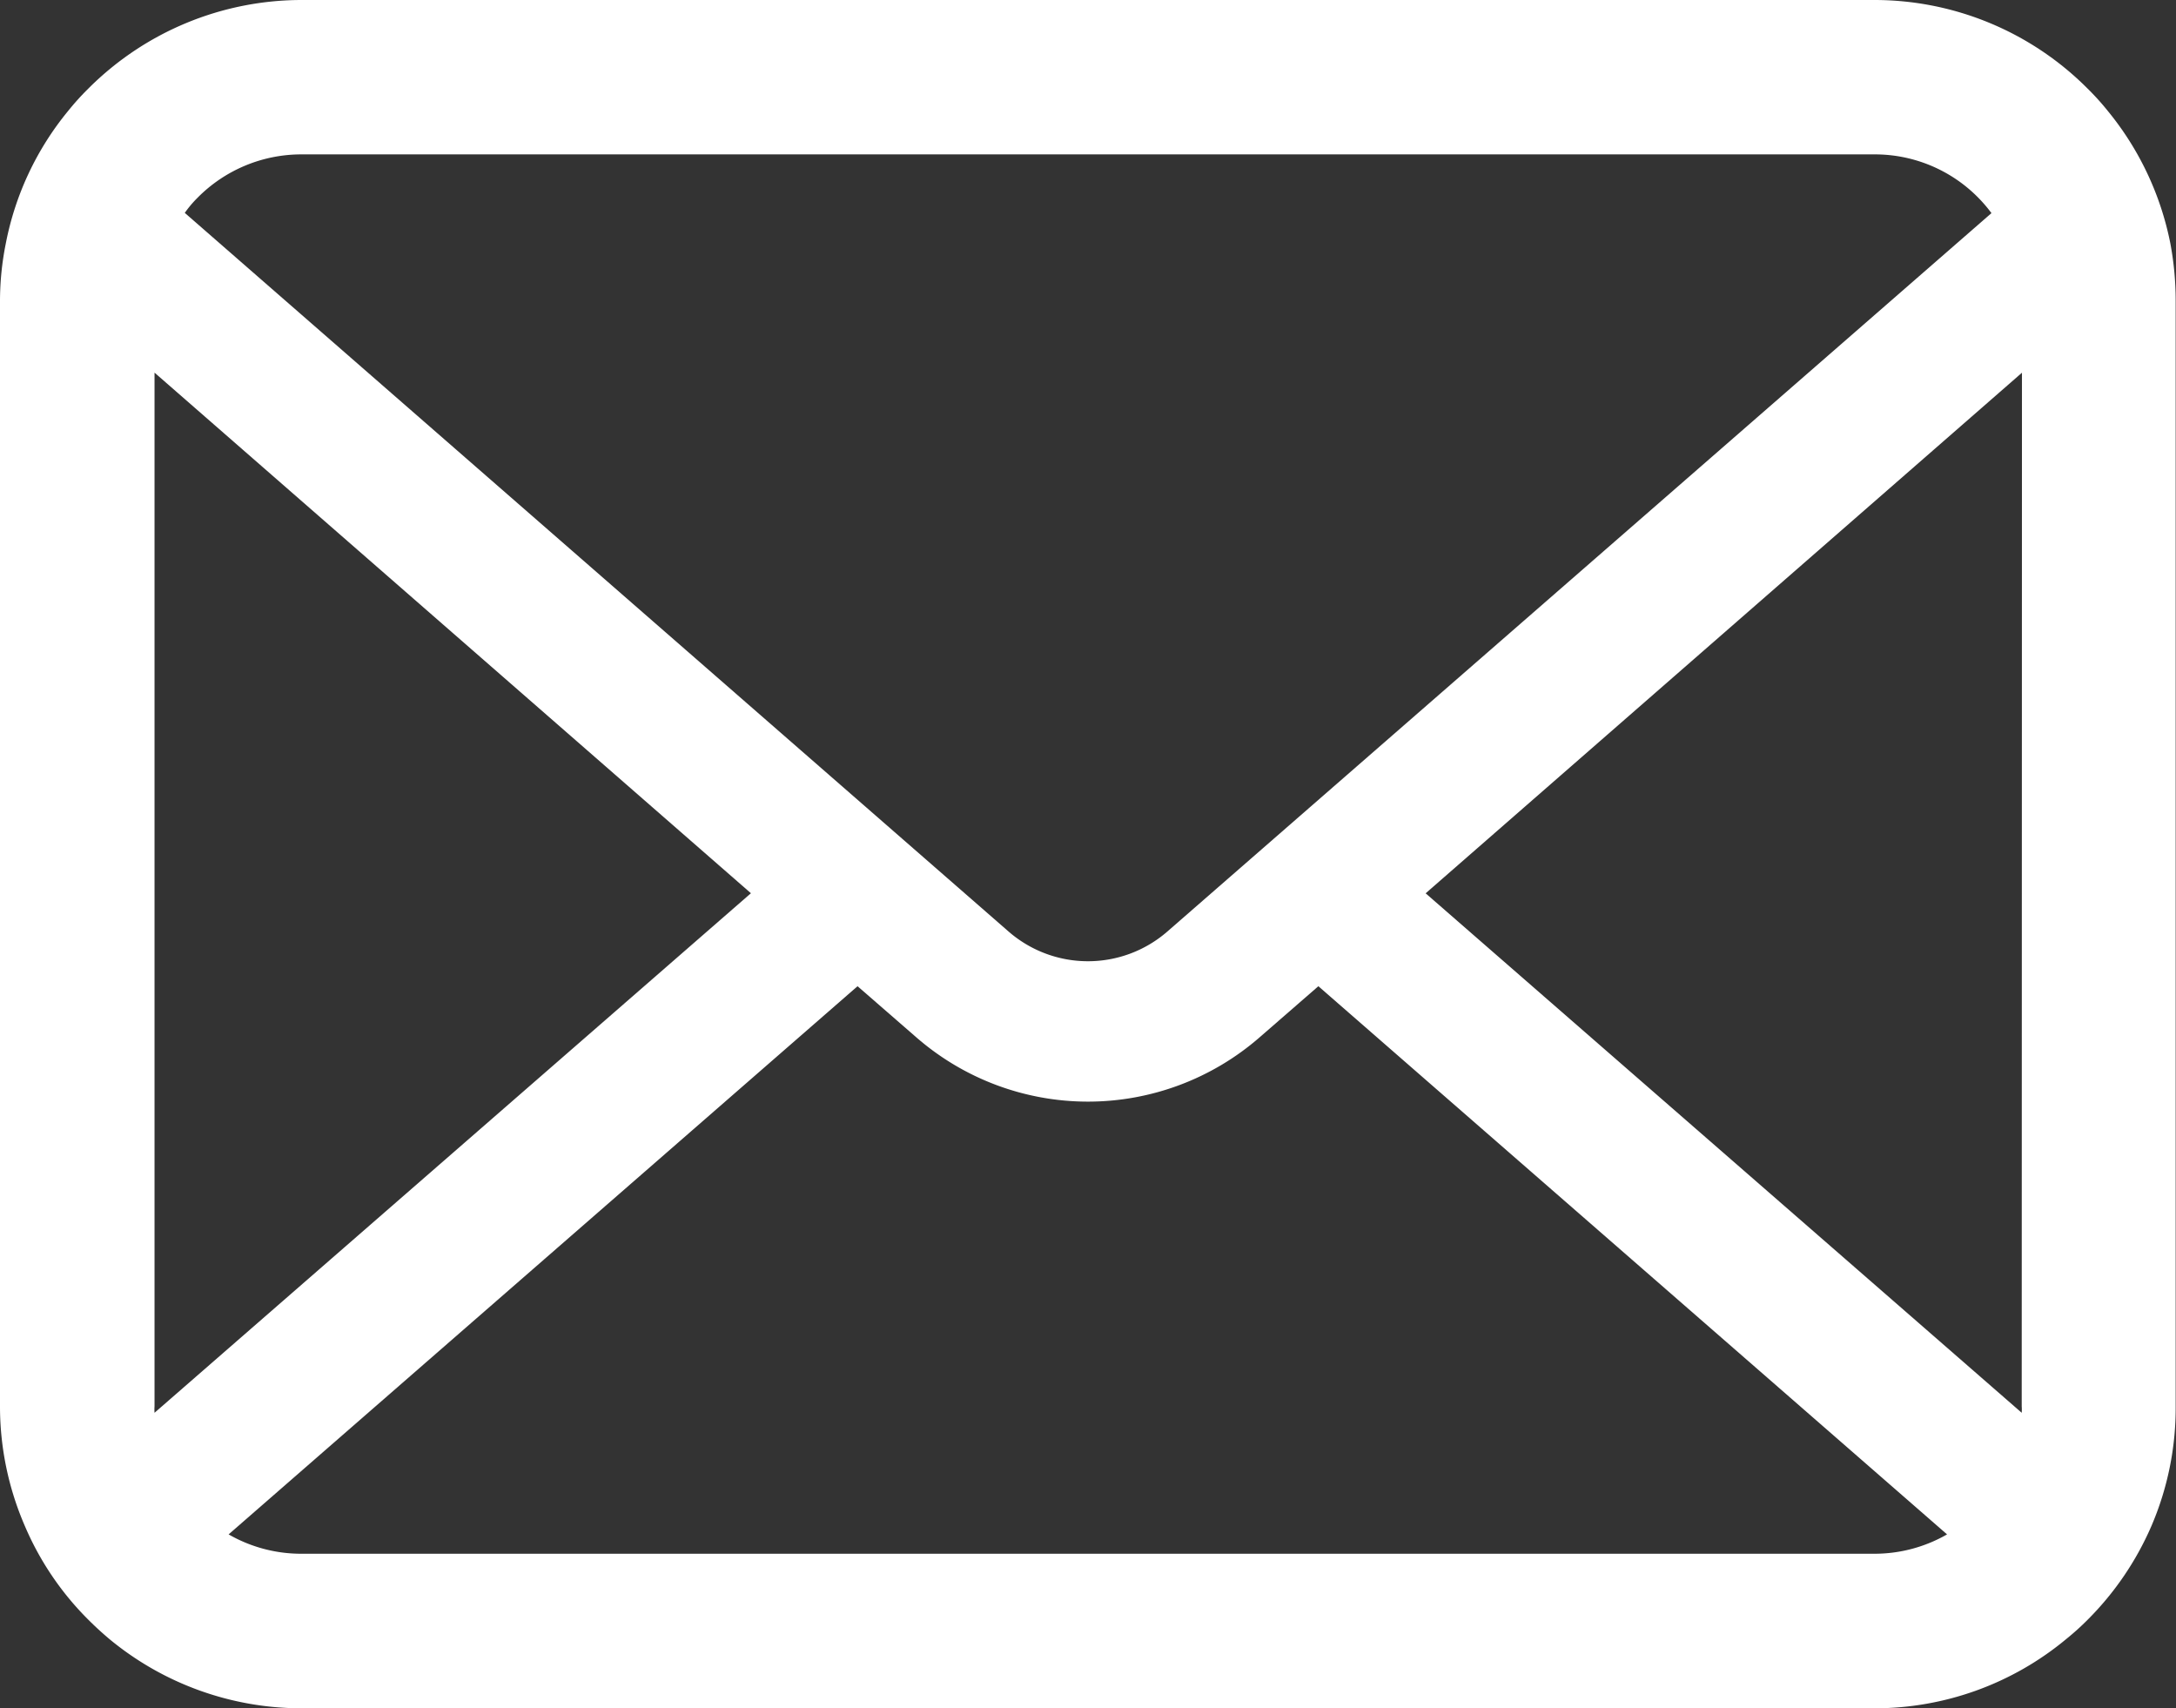 <svg id="メールアイコンその8" xmlns="http://www.w3.org/2000/svg" width="26.755" height="21" viewBox="0 0 26.755 21">
  <rect x="0" y="0" width="26.755" height="21" fill="#333333" stroke="none"/>
  <path id="パス_17" data-name="パス 17" d="M26.685,58.052a3.7,3.7,0,0,0-.766-1.623,3.19,3.19,0,0,0-.252-.279,3.7,3.7,0,0,0-2.624-1.088H3.711A3.708,3.708,0,0,0,1.087,56.15a3.258,3.258,0,0,0-.252.279,3.657,3.657,0,0,0-.763,1.623A3.589,3.589,0,0,0,0,58.773V72.351a3.69,3.69,0,0,0,.307,1.474,3.637,3.637,0,0,0,.78,1.15c.083.083.166.159.256.235a3.708,3.708,0,0,0,2.368.853H23.043a3.685,3.685,0,0,0,2.368-.856,3.2,3.2,0,0,0,.256-.231,3.714,3.714,0,0,0,.784-1.15v0a3.672,3.672,0,0,0,.3-1.47V58.773A3.814,3.814,0,0,0,26.685,58.052ZM2.43,57.492a1.793,1.793,0,0,1,1.281-.532H23.043a1.783,1.783,0,0,1,1.443.722L14.354,66.513a1.487,1.487,0,0,1-1.954,0L2.272,57.679A1.37,1.37,0,0,1,2.43,57.492ZM1.9,72.351V59.643l7.333,6.4L1.9,72.43A.542.542,0,0,1,1.9,72.351Zm21.145,1.812H3.711a1.788,1.788,0,0,1-.9-.238l7.733-6.739.722.628a3.213,3.213,0,0,0,4.222,0l.722-.628,7.73,6.739A1.79,1.79,0,0,1,23.043,74.163Zm1.813-1.812a.565.565,0,0,1,0,.079l-7.329-6.386,7.332-6.4Z" transform="translate(0 -55.062)" fill="#fff"/>
</svg>
